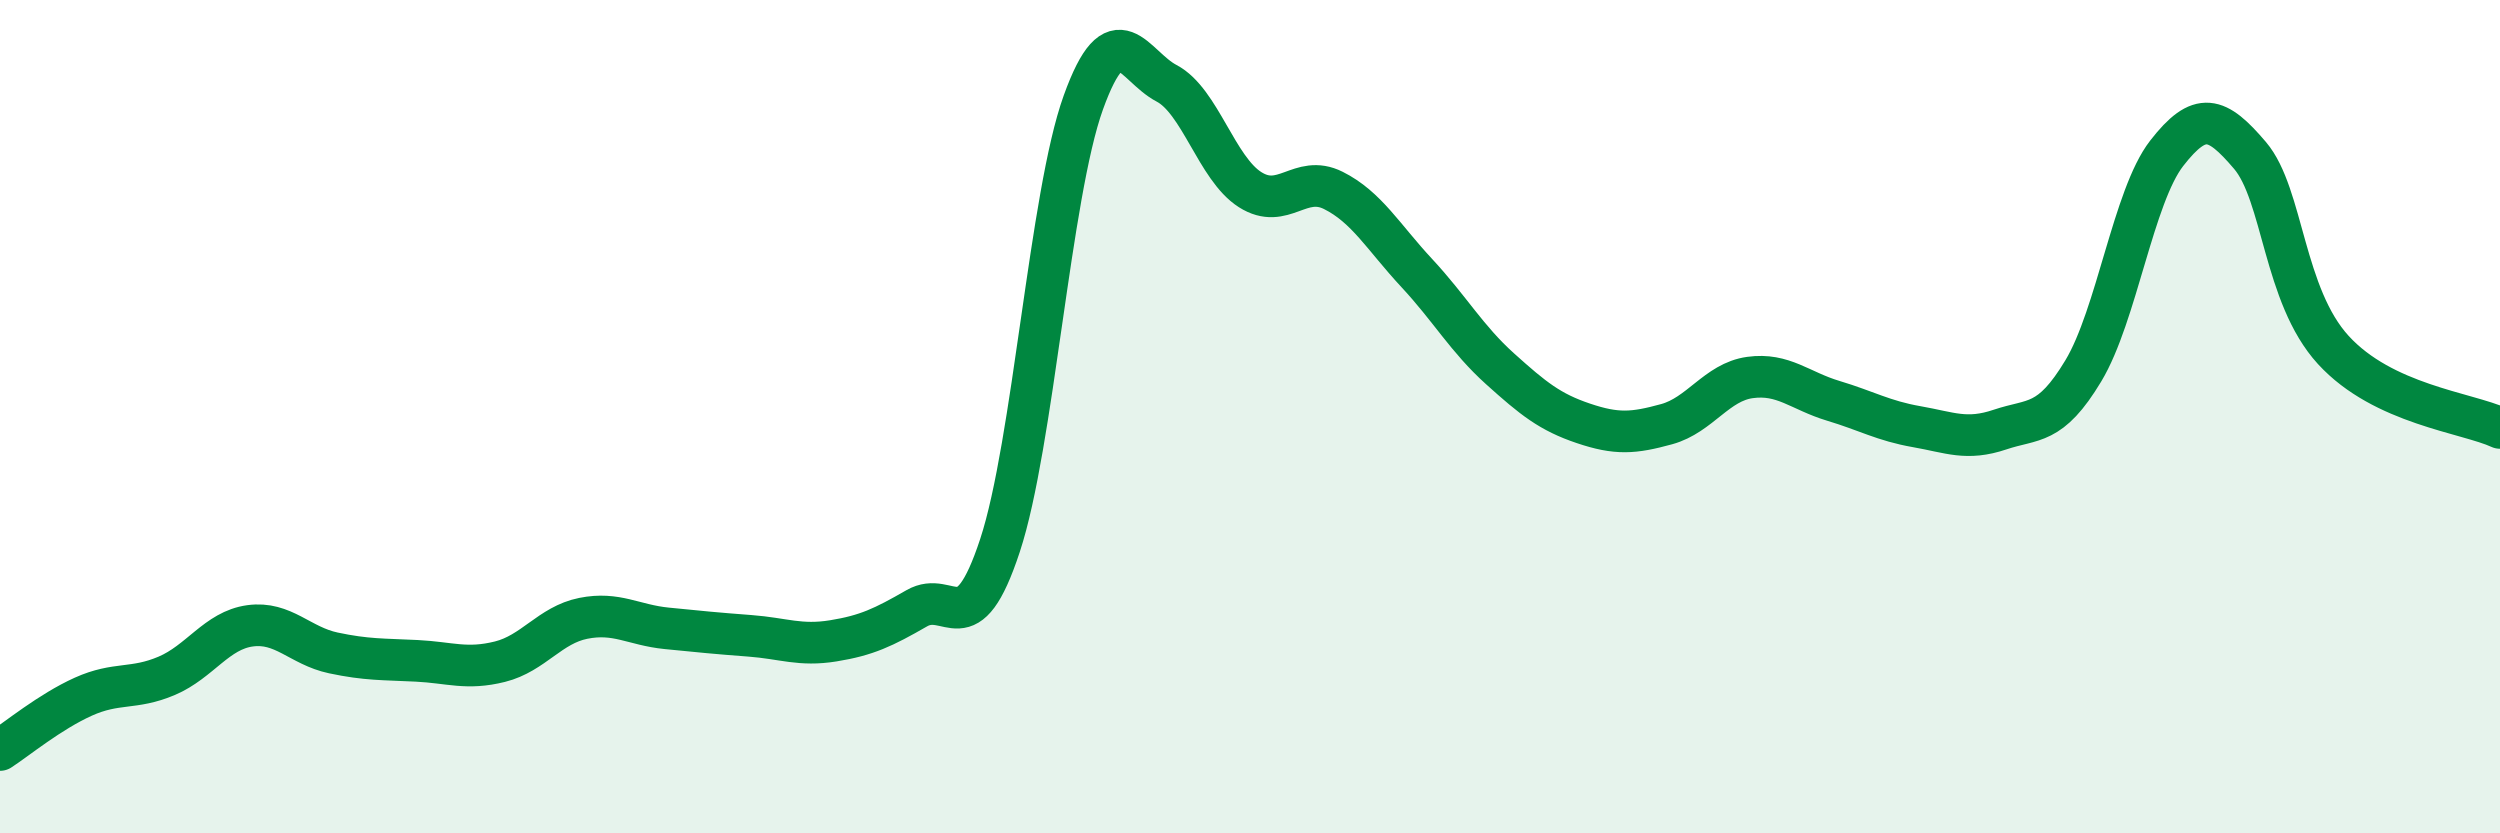 
    <svg width="60" height="20" viewBox="0 0 60 20" xmlns="http://www.w3.org/2000/svg">
      <path
        d="M 0,18 C 0.4,17.74 1.2,17.08 2,16.72 C 2.8,16.36 3.2,16.56 4,16.22 C 4.8,15.88 5.2,15.13 6,15.02 C 6.8,14.91 7.2,15.5 8,15.67 C 8.8,15.84 9.2,15.82 10,15.86 C 10.8,15.9 11.2,16.08 12,15.88 C 12.8,15.68 13.2,15 14,14.84 C 14.8,14.68 15.2,15 16,15.08 C 16.8,15.16 17.2,15.2 18,15.26 C 18.8,15.32 19.2,15.51 20,15.38 C 20.8,15.25 21.2,15.06 22,14.6 C 22.8,14.14 23.2,15.52 24,13.09 C 24.8,10.66 25.2,4.68 26,2.46 C 26.8,0.24 27.2,1.58 28,2 C 28.8,2.42 29.2,4.04 30,4.55 C 30.8,5.06 31.2,4.17 32,4.57 C 32.8,4.97 33.2,5.69 34,6.55 C 34.8,7.41 35.2,8.13 36,8.85 C 36.8,9.57 37.2,9.89 38,10.16 C 38.8,10.43 39.2,10.4 40,10.18 C 40.8,9.96 41.2,9.17 42,9.06 C 42.8,8.95 43.2,9.38 44,9.62 C 44.8,9.86 45.2,10.1 46,10.24 C 46.8,10.38 47.2,10.58 48,10.31 C 48.8,10.04 49.2,10.23 50,8.9 C 50.8,7.57 51.2,4.71 52,3.68 C 52.8,2.65 53.2,2.79 54,3.73 C 54.8,4.67 54.8,7.09 56,8.4 C 57.2,9.71 59.2,9.9 60,10.27L60 20L0 20Z"
        fill="#008740"
        opacity="0.1"
        stroke-linecap="round"
        stroke-linejoin="round"
      />
      <path
        d="M 0,18 C 0.4,17.74 1.2,17.08 2,16.72 C 2.8,16.36 3.2,16.56 4,16.22 C 4.8,15.88 5.2,15.13 6,15.02 C 6.8,14.91 7.2,15.5 8,15.67 C 8.8,15.84 9.2,15.82 10,15.86 C 10.8,15.9 11.2,16.08 12,15.88 C 12.8,15.68 13.2,15 14,14.84 C 14.8,14.68 15.2,15 16,15.08 C 16.8,15.16 17.2,15.2 18,15.26 C 18.8,15.32 19.2,15.51 20,15.38 C 20.8,15.25 21.2,15.06 22,14.6 C 22.8,14.14 23.2,15.52 24,13.09 C 24.8,10.66 25.2,4.68 26,2.46 C 26.8,0.24 27.2,1.58 28,2 C 28.8,2.42 29.2,4.04 30,4.55 C 30.8,5.06 31.2,4.17 32,4.57 C 32.8,4.97 33.2,5.69 34,6.55 C 34.8,7.41 35.2,8.13 36,8.85 C 36.8,9.57 37.2,9.89 38,10.16 C 38.8,10.43 39.2,10.4 40,10.18 C 40.8,9.96 41.2,9.17 42,9.06 C 42.8,8.95 43.2,9.38 44,9.62 C 44.8,9.86 45.2,10.1 46,10.24 C 46.8,10.38 47.2,10.58 48,10.31 C 48.8,10.04 49.2,10.23 50,8.9 C 50.8,7.57 51.2,4.71 52,3.68 C 52.8,2.65 53.2,2.79 54,3.73 C 54.8,4.67 54.8,7.09 56,8.4 C 57.2,9.71 59.2,9.9 60,10.27"
        stroke="#008740"
        stroke-width="1"
        fill="none"
        stroke-linecap="round"
        stroke-linejoin="round"
      />
    </svg>
  
